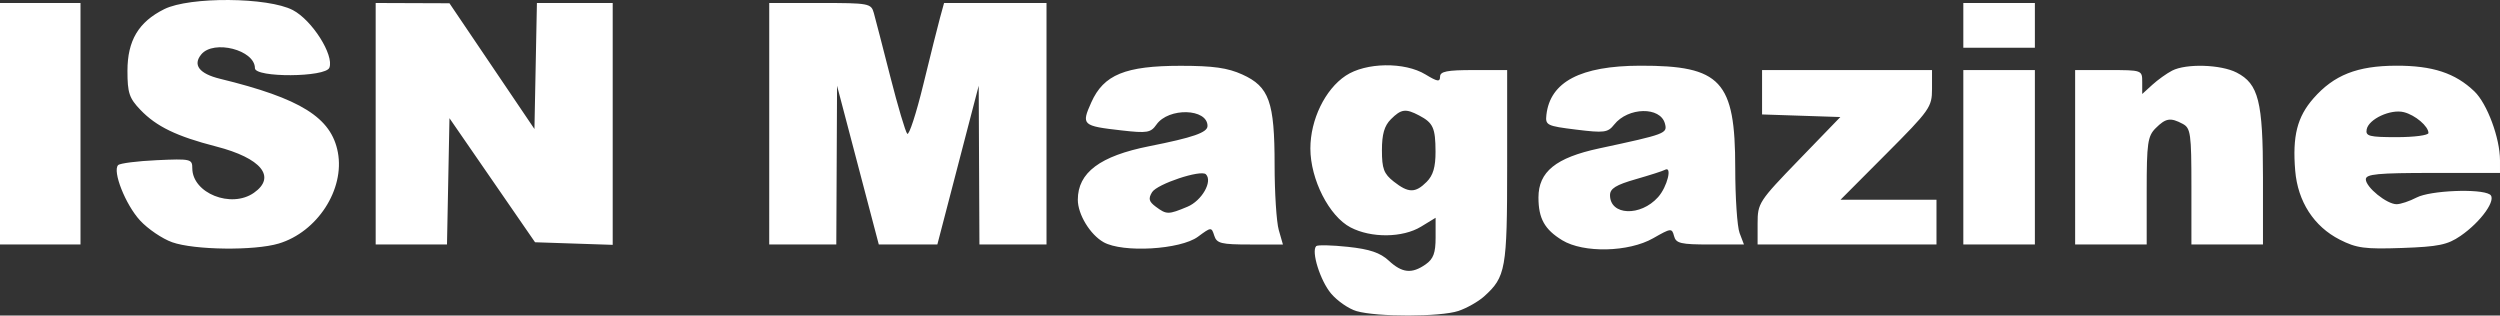 <?xml version="1.0" encoding="UTF-8" standalone="no"?>
<!-- Created with Inkscape (http://www.inkscape.org/) -->

<svg
   version="1.1"
   id="svg1"
   width="559"
   height="70.546"
   viewBox="0 0 559 70.546"
   sodipodi:docname="Screen Shot 2025-10-10 at 21.02.53.png"
   xmlns:inkscape="http://www.inkscape.org/namespaces/inkscape"
   xmlns:sodipodi="http://sodipodi.sourceforge.net/DTD/sodipodi-0.dtd"
   xmlns="http://www.w3.org/2000/svg"
   xmlns:svg="http://www.w3.org/2000/svg">
  <rect x="0" y="0" width="559" height="70.546" fill="#333333" stroke="none"/>
  <defs
     id="defs1" />
  <sodipodi:namedview
     id="namedview1"
     pagecolor="#ffffff"
     bordercolor="#000000"
     borderopacity="0.25"
     inkscape:showpageshadow="2"
     inkscape:pageopacity="0.0"
     inkscape:pagecheckerboard="0"
     inkscape:deskcolor="#d1d1d1" />
  <g
     inkscape:groupmode="layer"
     inkscape:label="Image"
     id="g1"
     transform="translate(-524.604,102.048)">
    <path
       style="fill:#ffffff"
       d="m 827.937,-32.478 c -1.742,-0.504 -4.311,-2.277 -5.71,-3.939 -2.419,-2.874 -4.477,-9.442 -3.321,-10.598 0.298,-0.298 3.491,-0.225 7.097,0.161 4.881,0.523 7.213,1.312 9.13,3.088 2.997,2.778 5.157,2.995 8.249,0.829 1.728,-1.21 2.223,-2.543 2.223,-5.985 v -4.429 l -3.25,1.982 c -4.115,2.509 -11.138,2.586 -15.766,0.171 -4.792,-2.5 -8.984,-10.736 -8.984,-17.65 0,-6.44 3.285,-13.209 7.898,-16.275 4.496,-2.988 13.178,-3.119 17.852,-0.269 2.652,1.617 3.25,1.708 3.25,0.496 0,-1.182 1.533,-1.485 7.5,-1.485 h 7.5 v 21.55 c 0,22.961 -0.308,24.698 -5.155,29.062 -1.29,1.161 -3.875,2.624 -5.744,3.25 -3.987,1.335 -18.208,1.361 -22.768,0.041 z m 15.667,-28.903 c 1.445,-1.445 1.996,-3.319 1.985,-6.75 -0.017,-5.321 -0.527,-6.446 -3.669,-8.1 -3.019,-1.589 -4.01,-1.456 -6.316,0.85 -1.459,1.459 -2,3.333 -2,6.927 0,4.132 0.425,5.262 2.635,7 3.294,2.591 4.832,2.606 7.365,0.073 z m -280.5,13.498 c -2.2,-0.778 -5.433,-2.969 -7.184,-4.869 -3.254,-3.531 -6.228,-11.05 -4.897,-12.381 0.407,-0.407 4.304,-0.902 8.66,-1.099 7.551,-0.343 7.92,-0.259 7.92,1.792 0,5.59 8.695,9.064 13.777,5.504 5.08,-3.558 1.651,-7.761 -8.449,-10.359 -8.842,-2.274 -13.354,-4.458 -16.935,-8.196 -2.497,-2.606 -2.893,-3.797 -2.893,-8.704 0,-6.789 2.483,-10.955 8.23,-13.811 5.679,-2.822 23.214,-2.689 28.758,0.218 4.3,2.255 9.245,10.057 8.163,12.877 -0.83,2.163 -16.65,2.261 -16.65,0.103 0,-4.062 -9.211,-6.432 -11.989,-3.084 -1.962,2.364 -0.457,4.324 4.188,5.457 18.046,4.4 24.889,8.672 26.348,16.452 1.558,8.306 -4.607,17.808 -13.231,20.391 -5.426,1.626 -18.86,1.463 -23.815,-0.29 z m 208.263,-0.01 c -3.013,-1.693 -5.763,-6.22 -5.763,-9.487 0,-6.077 4.961,-9.792 16,-11.981 9.787,-1.941 13,-3.059 13,-4.522 0,-3.935 -8.713,-4.172 -11.418,-0.31 -1.275,1.821 -2.069,1.955 -7.751,1.31 -8.866,-1.006 -9.086,-1.21 -6.811,-6.29 2.769,-6.185 7.609,-8.162 19.981,-8.162 7.277,0 10.504,0.455 13.788,1.946 6.009,2.727 7.212,6.104 7.212,20.235 0,6.209 0.419,12.748 0.93,14.532 l 0.93,3.243 h -7.363 c -6.465,0 -7.44,-0.242 -7.992,-1.984 -0.618,-1.948 -0.684,-1.944 -3.646,0.246 -3.907,2.888 -16.804,3.637 -21.097,1.225 z m 18.734,-7.922 c 3.241,-1.354 5.713,-5.69 4.141,-7.262 -1.1,-1.1 -10.914,2.165 -12.035,4.004 -0.881,1.445 -0.712,2.098 0.839,3.25 2.402,1.784 2.802,1.784 7.055,0.007 z m 83.817,7.484 c -3.948,-2.407 -5.314,-4.865 -5.314,-9.561 0,-5.75 3.889,-8.897 13.563,-10.972 14.938,-3.205 15.296,-3.34 14.72,-5.54 -1.007,-3.85 -8.238,-3.714 -11.351,0.214 -1.422,1.794 -2.212,1.898 -8.5,1.124 -6.567,-0.809 -6.918,-0.983 -6.656,-3.3 0.836,-7.393 7.637,-10.961 20.953,-10.992 18.09,-0.043 21.27,3.377 21.27,22.873 0,6.586 0.439,13.129 0.975,14.54 l 0.975,2.565 h -7.569 c -6.584,0 -7.633,-0.246 -8.064,-1.892 -0.472,-1.806 -0.684,-1.783 -4.656,0.488 -5.477,3.132 -15.586,3.357 -20.348,0.454 z m 21.436,-9.643 c 2.063,-2.309 3.245,-7.103 1.5,-6.088 -0.412,0.24 -3.337,1.179 -6.5,2.087 -4.434,1.273 -5.75,2.091 -5.75,3.573 0,4.552 6.822,4.824 10.75,0.428 z m 152.418,9.507 c -5.784,-2.942 -9.389,-8.524 -9.961,-15.427 -0.641,-7.729 0.443,-12.018 4.083,-16.165 4.587,-5.225 9.777,-7.273 18.491,-7.3 8.132,-0.025 13.213,1.643 17.491,5.741 2.86,2.739 5.726,10.458 5.726,15.419 v 2.818 h -15 c -12.328,0 -15,0.254 -15,1.427 0,1.773 4.702,5.575 6.885,5.566 0.888,-0.003 2.904,-0.678 4.479,-1.5 3.019,-1.574 14.224,-2.042 16.363,-0.683 1.643,1.044 -1.945,6.114 -6.57,9.284 -2.888,1.979 -4.928,2.399 -13.04,2.684 -8.347,0.293 -10.189,0.047 -13.949,-1.865 z m 19.832,-23.842 c 0,-1.512 -2.963,-4.024 -5.496,-4.66 -2.953,-0.741 -7.87,1.533 -8.315,3.846 -0.293,1.524 0.551,1.742 6.738,1.742 3.89,0 7.073,-0.418 7.073,-0.929 z m -543,-2.071 v -27 h 9 9 v 27 27 h -9 -9 z m 84,0 v -27 l 8.25,0.031 8.25,0.031 9.5,14.056 9.5,14.056 0.277,-14.087 0.277,-14.087 h 8.473 8.473 v 27.039 27.039 l -8.682,-0.289 -8.682,-0.289 -9.568,-13.87 -9.568,-13.87 -0.277,14.12 -0.277,14.12 h -7.973 -7.973 z m 88,0 v -27 h 11.383 c 10.953,0 11.407,0.085 12.01,2.25 0.345,1.238 2.003,7.65 3.685,14.25 1.682,6.6 3.385,12.335 3.785,12.745 0.4,0.41 2.014,-4.54 3.587,-11 1.573,-6.46 3.261,-13.208 3.752,-14.995 l 0.892,-3.25 h 11.453 11.453 v 27 27 h -7.5 -7.5 l -0.08,-17.75 -0.08,-17.75 -4.624,17.75 -4.624,17.75 -6.546,-5.01e-4 -6.546,-5.02e-4 -4.667,-17.749 -4.667,-17.749 -0.084,17.75 -0.084,17.75 h -7.5 -7.5 z m 221,22.312 c 0,-4.557 0.259,-4.955 9.25,-14.25 l 9.25,-9.562 -8.75,-0.289 -8.75,-0.289 v -4.961 -4.961 h 19 19 v 4.233 c 0,4.032 -0.484,4.719 -10.232,14.5 l -10.232,10.267 h 10.732 10.732 v 5 5 h -20 -20 z m 46,-14.812 v -19.5 h 8 8 v 19.5 19.5 h -8 -8 z m 25,0 v -19.5 h 7.5 c 7.464,0 7.5,0.013 7.5,2.674 v 2.674 l 2.25,-2.049 c 1.238,-1.127 3.233,-2.556 4.434,-3.174 3.147,-1.621 10.915,-1.383 14.444,0.441 4.892,2.53 5.872,6.434 5.872,23.401 v 15.032 h -8 -8 v -12.965 c 0,-11.794 -0.175,-13.058 -1.934,-14 -2.748,-1.471 -3.797,-1.304 -6.066,0.965 -1.778,1.778 -2,3.333 -2,14 v 12 h -8 -8 z m -25,-29.5 v -5 h 8 8 v 5 5 h -8 -8 z"
       id="path1" />
  </g>
</svg>
